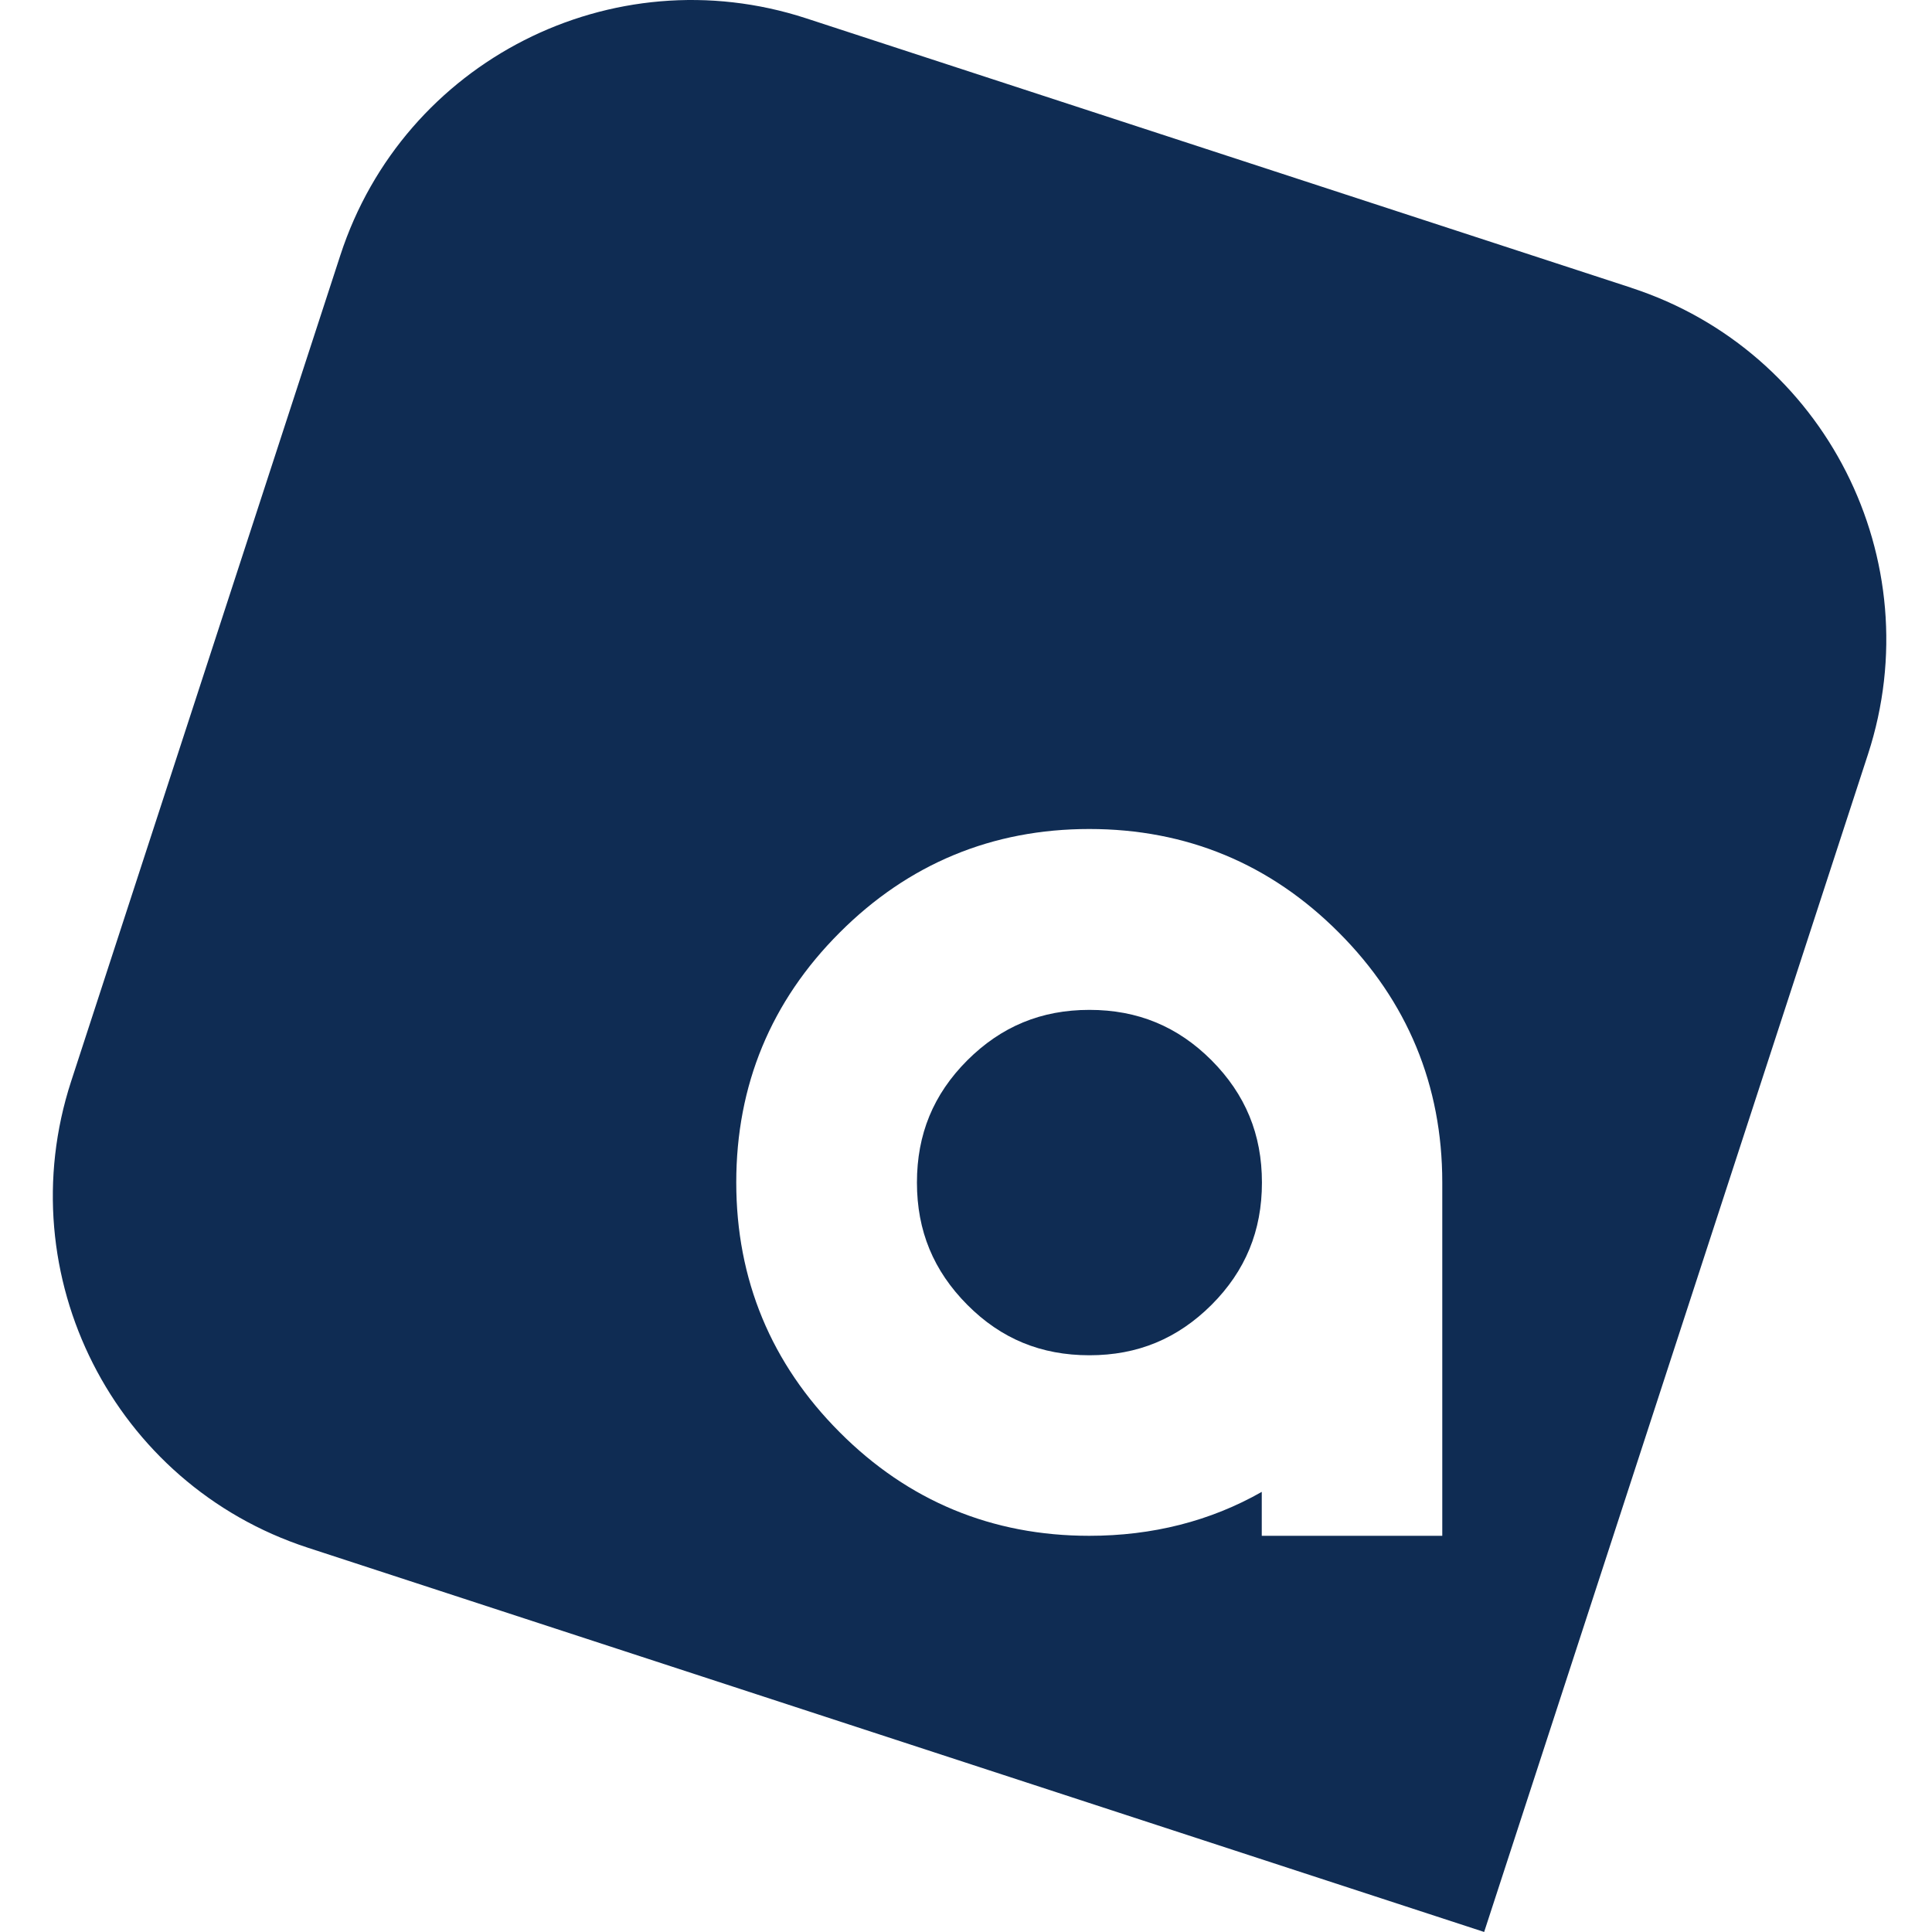 <svg width="256" height="256" viewBox="0 0 256 256" fill="none" xmlns="http://www.w3.org/2000/svg">
<path d="M144.356 133.814C137.967 133.814 132.684 136.005 128.174 140.497C123.665 145.012 121.499 150.301 121.499 156.697C121.499 163.092 123.687 168.381 128.174 172.896C132.662 177.411 137.967 179.579 144.356 179.579C150.744 179.579 156.027 177.388 160.537 172.896C165.024 168.404 167.213 163.092 167.213 156.697C167.213 150.301 165.024 145.012 160.537 140.497C156.049 136.005 150.744 133.814 144.356 133.814Z" fill="#0F2C53"/>
<path d="M216.198 38.145L106.821 2.427C81.112 -5.961 53.48 8.092 45.102 33.807L9.424 143.286C1.046 169.023 15.083 196.686 40.77 205.073L196.657 255.995L247.522 99.933C255.9 74.195 241.863 46.532 216.176 38.145H216.198ZM191.109 203.502H167.19V197.682C160.382 201.555 152.711 203.502 144.333 203.502C131.468 203.502 120.349 198.899 111.264 189.781C102.178 180.686 97.558 169.554 97.558 156.675C97.558 143.795 102.156 132.663 111.264 123.568C120.349 114.472 131.468 109.847 144.333 109.847C157.199 109.847 168.318 114.45 177.403 123.568C186.489 132.663 191.109 143.817 191.109 156.675V203.502Z" fill="#0F2C53"/>
</svg>
